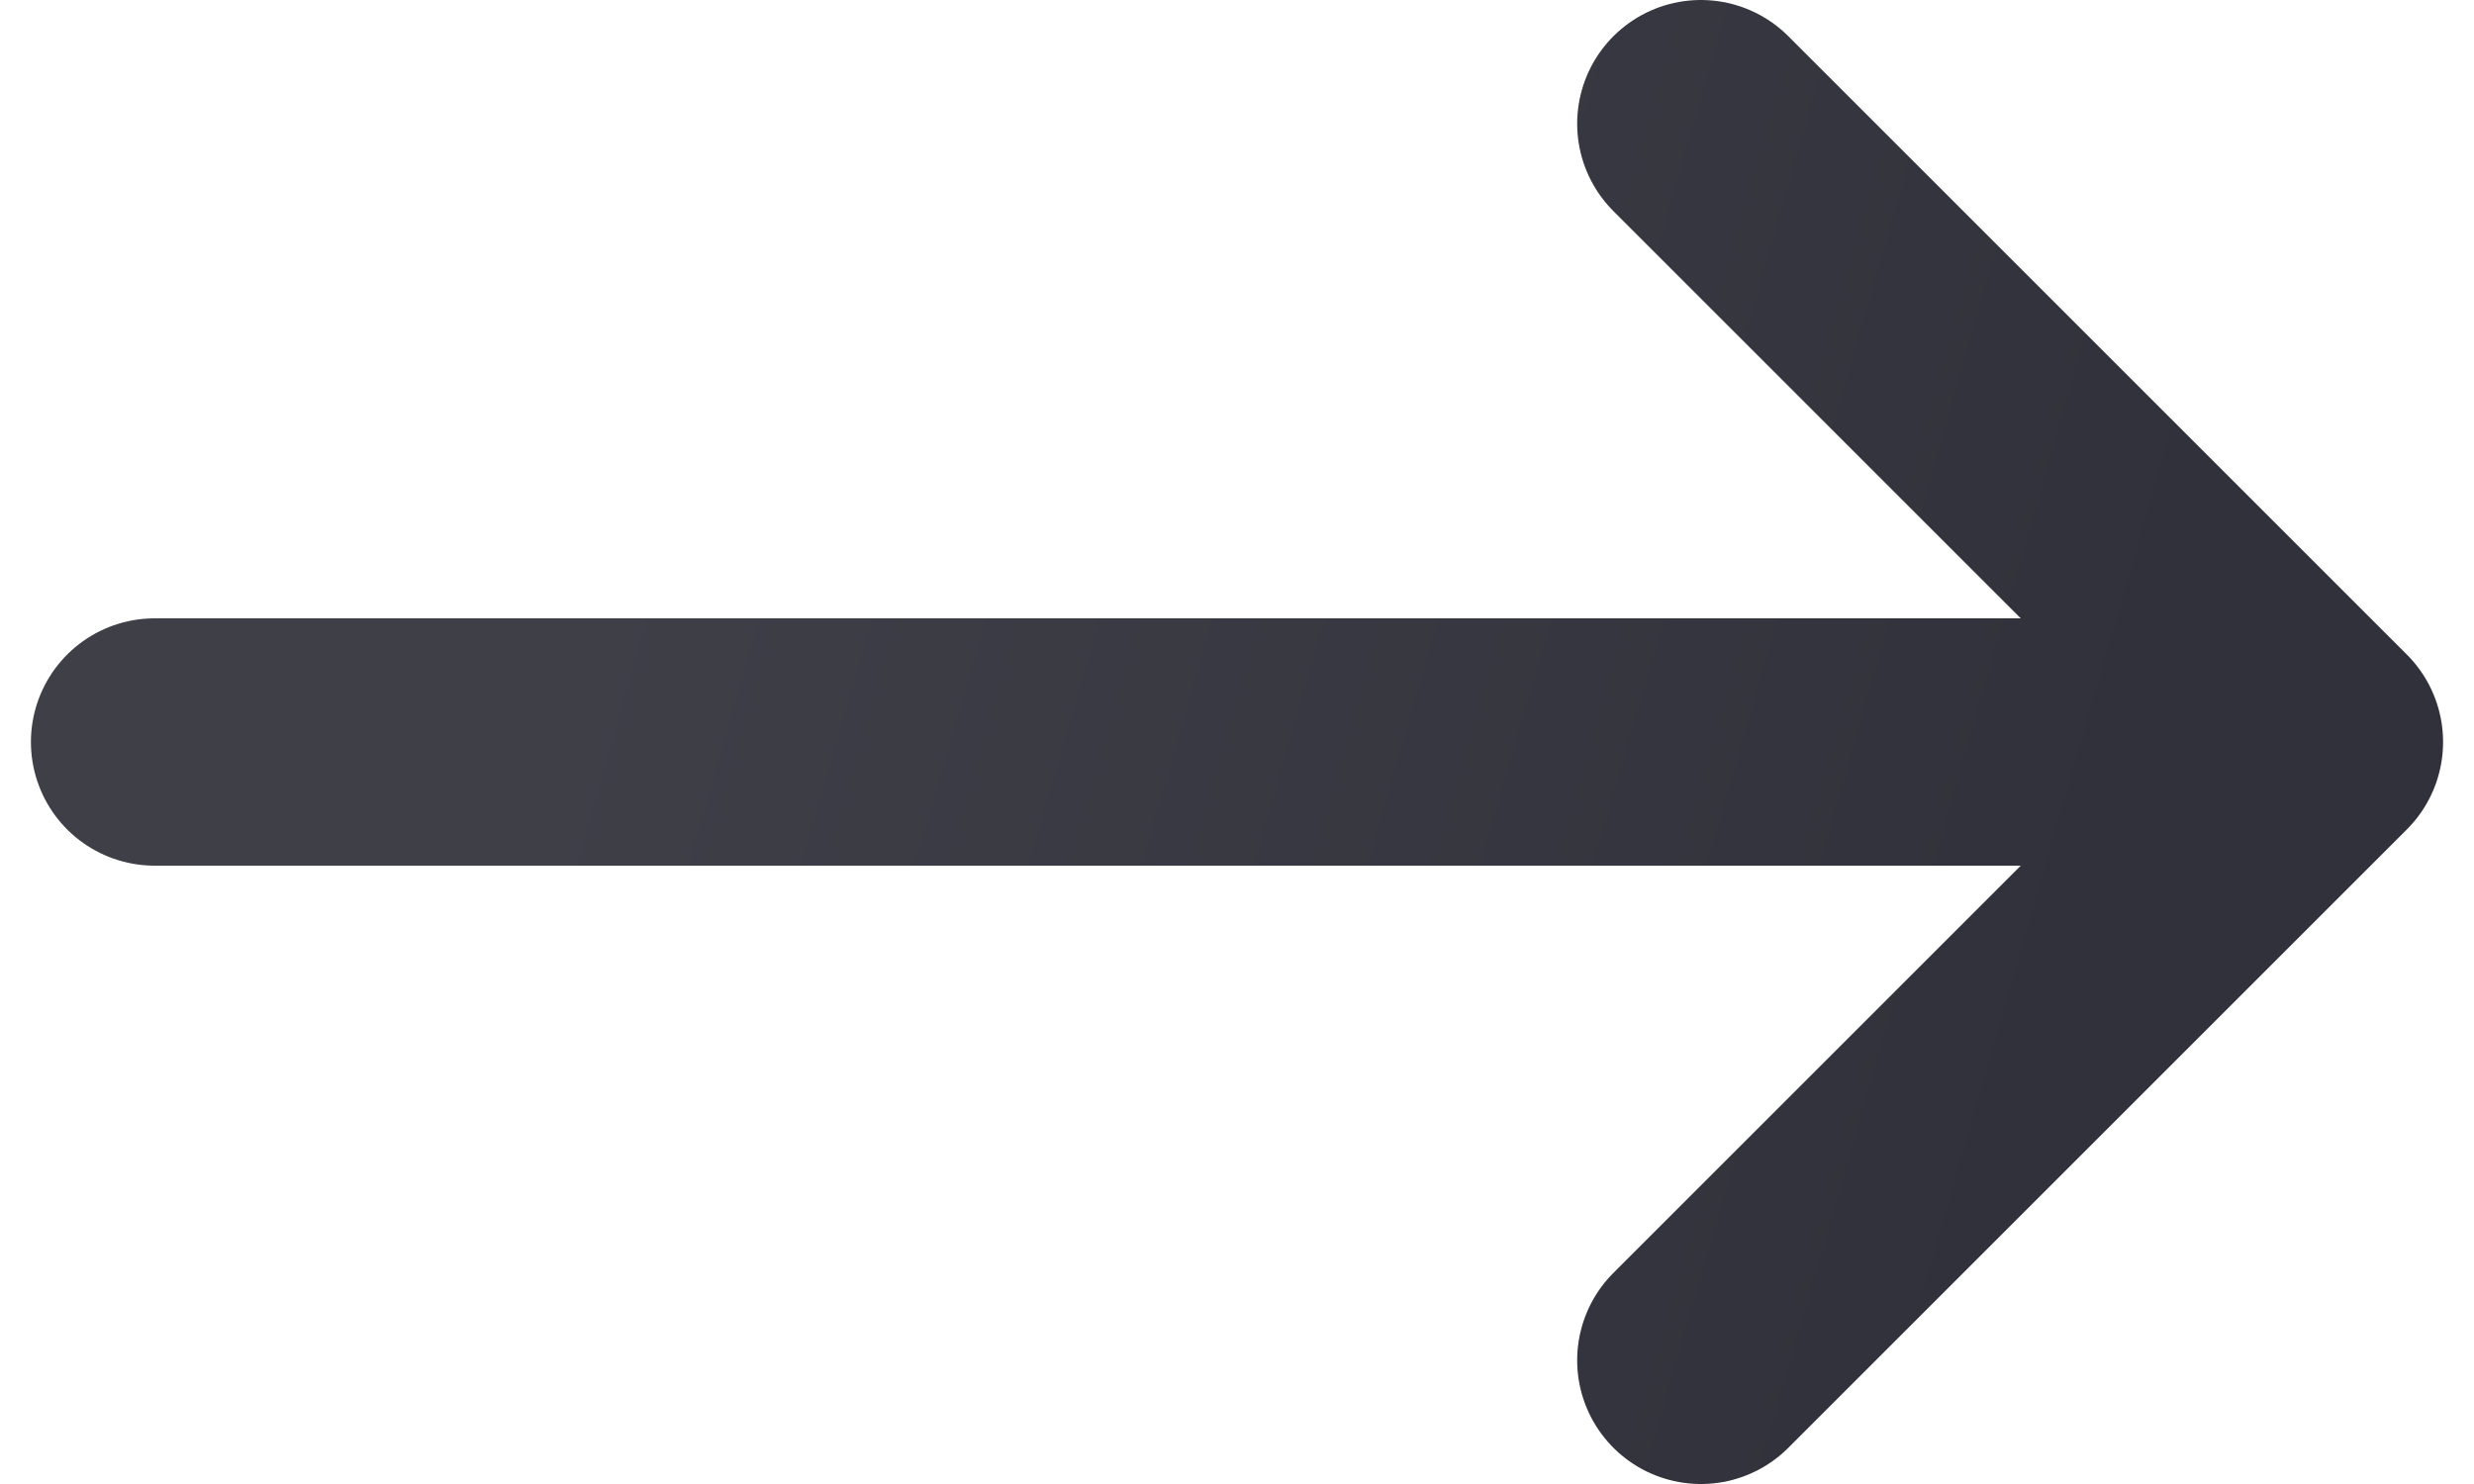 <svg width="20" height="12" viewBox="0 0 20 12" fill="none" xmlns="http://www.w3.org/2000/svg">
<path d="M1.25 6H18.75M18.75 6L13.75 11M18.75 6L13.75 1" stroke="url(#paint0_linear_2026_26)" stroke-width="2" stroke-linecap="round" stroke-linejoin="round"/>
<defs>
<linearGradient id="paint0_linear_2026_26" x1="5.686" y1="1.83" x2="17.498" y2="5.227" gradientUnits="userSpaceOnUse">
<stop stop-color="#3E3F47"/>
<stop offset="1" stop-color="#30313A"/>
</linearGradient>
</defs>
</svg>
